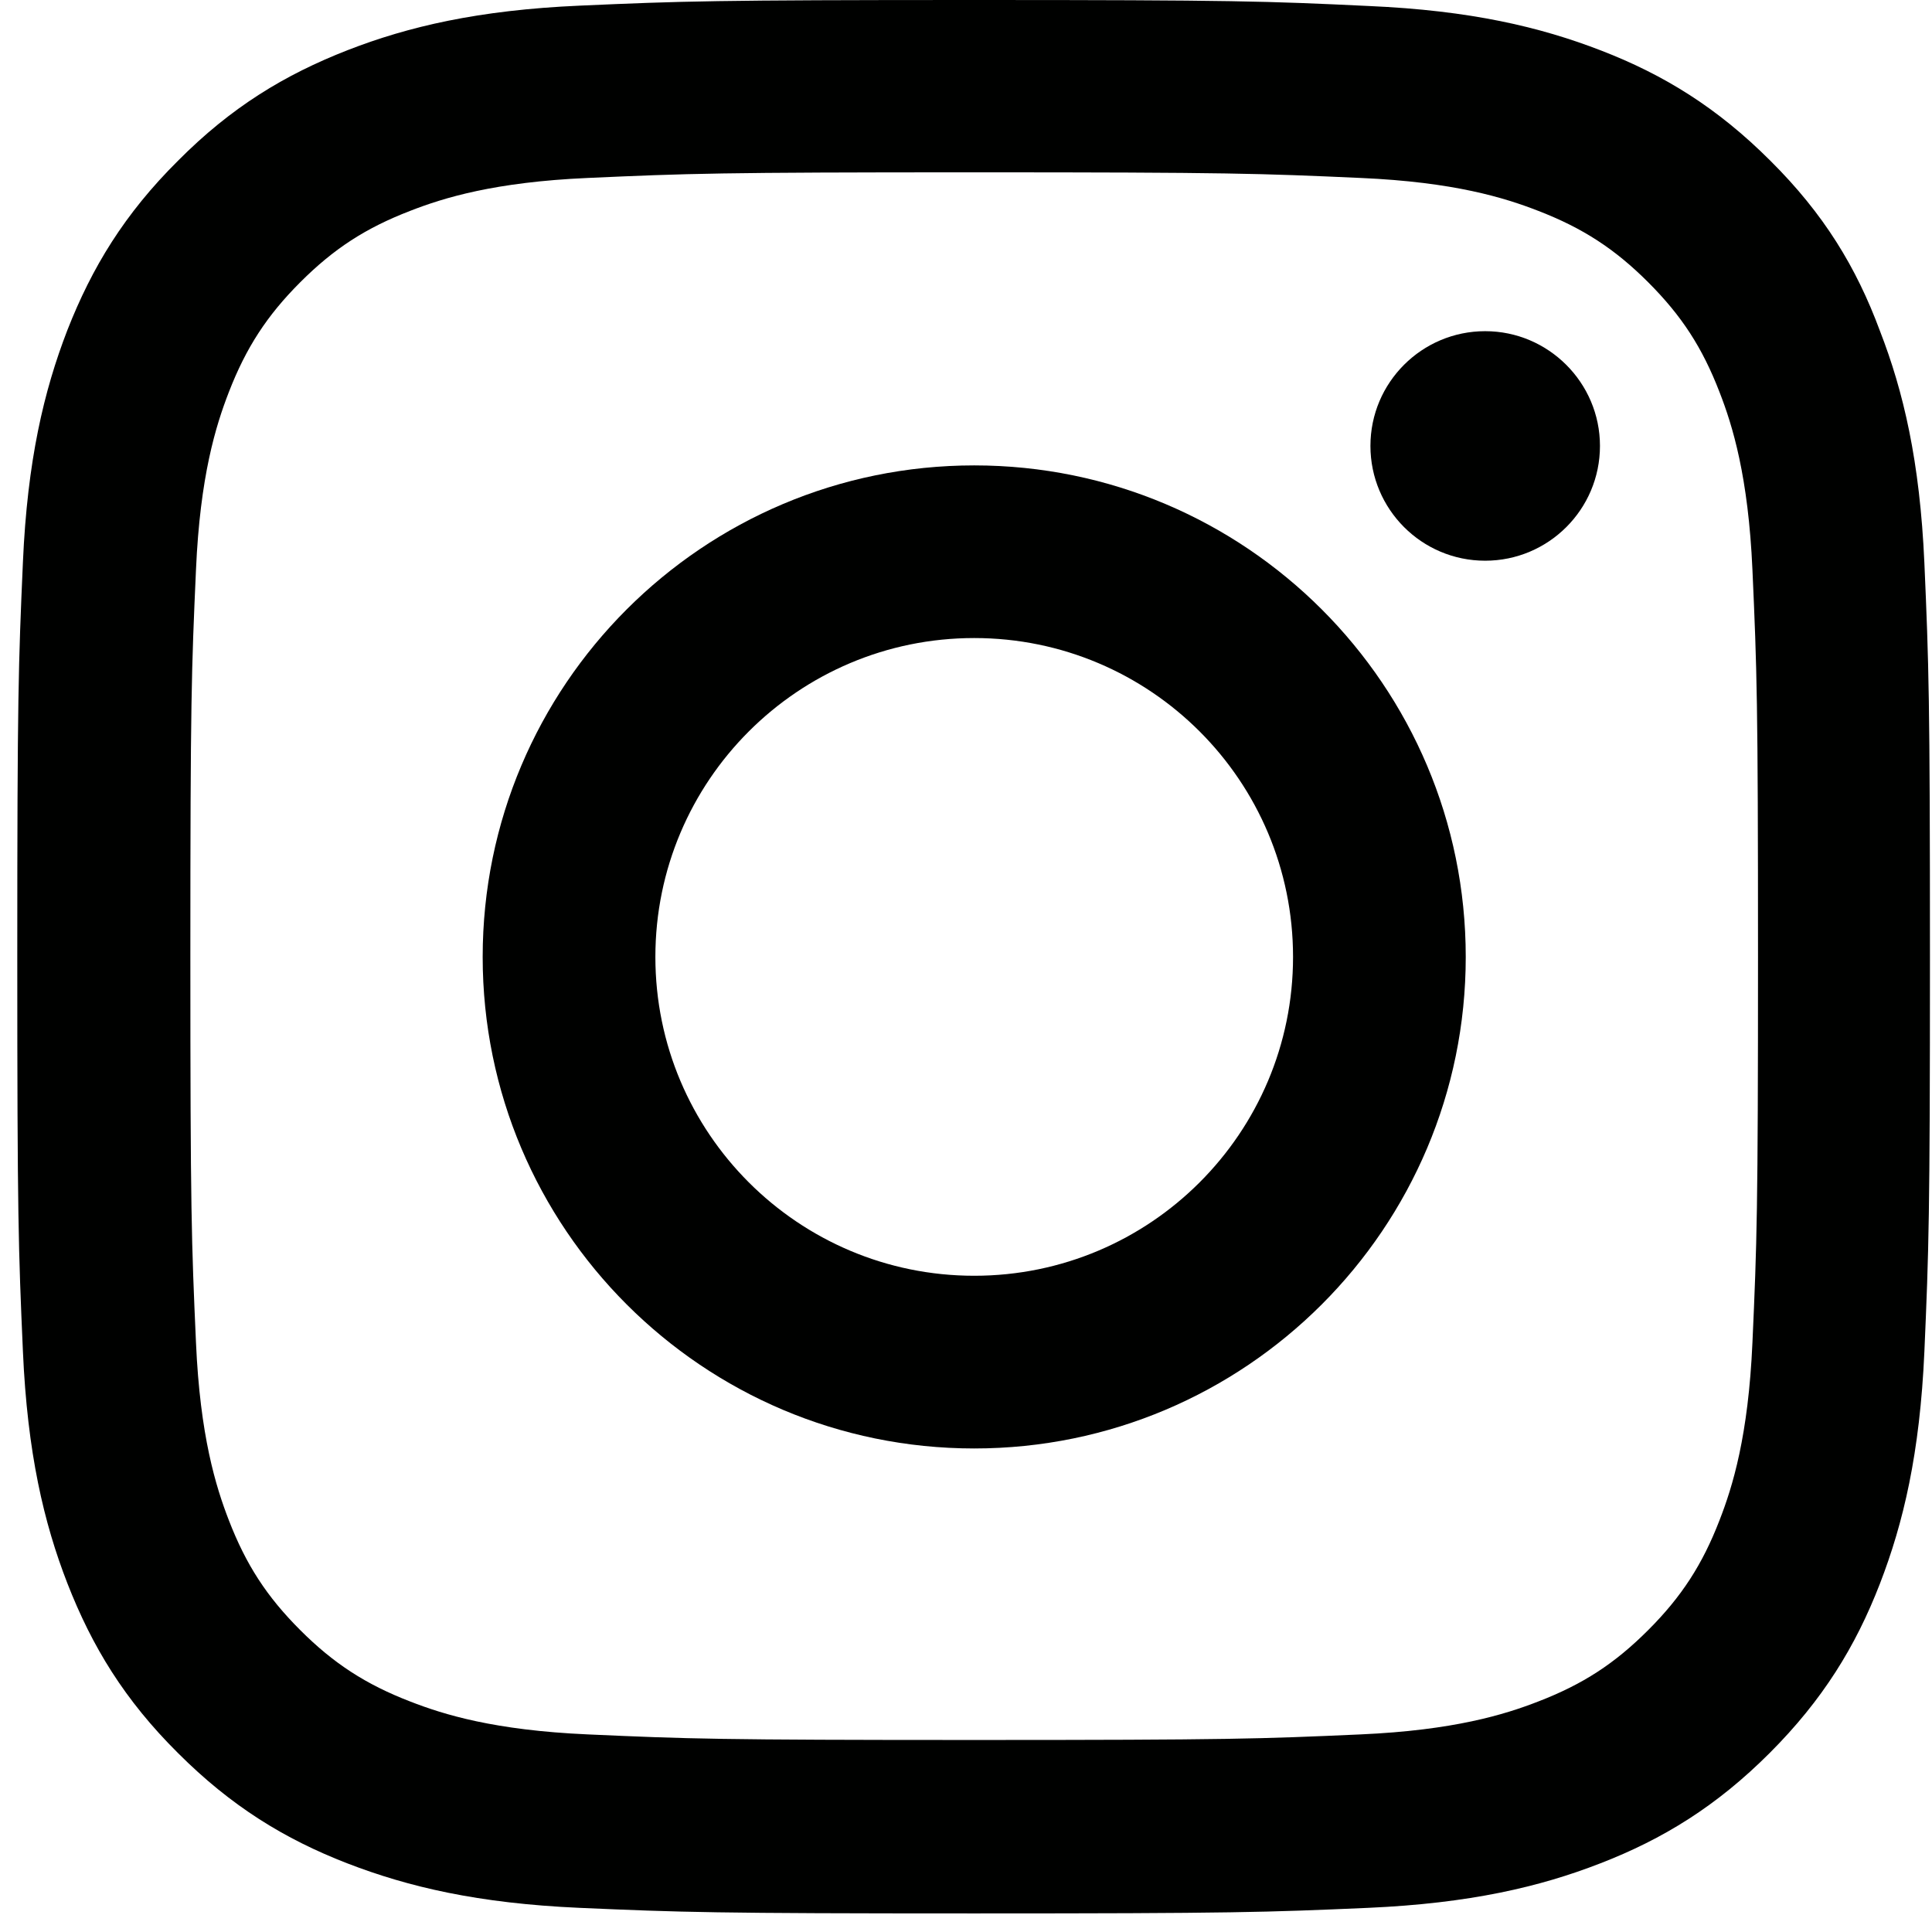 <svg width="36" height="36" viewBox="0 0 36 36" fill="none" xmlns="http://www.w3.org/2000/svg">
<g clip-path="url(#clip0_244_6547)">
<path d="M18.153 3.211C22.917 3.211 23.481 3.232 25.355 3.316C27.096 3.392 28.036 3.685 28.663 3.929C29.492 4.249 30.091 4.639 30.711 5.259C31.338 5.886 31.721 6.478 32.041 7.307C32.285 7.933 32.577 8.881 32.654 10.615C32.738 12.495 32.758 13.06 32.758 17.817C32.758 22.581 32.738 23.145 32.654 25.019C32.577 26.76 32.285 27.7 32.041 28.327C31.721 29.156 31.331 29.755 30.711 30.375C30.084 31.002 29.492 31.385 28.663 31.705C28.036 31.949 27.089 32.241 25.355 32.318C23.474 32.402 22.91 32.422 18.153 32.422C13.389 32.422 12.825 32.402 10.951 32.318C9.21 32.241 8.269 31.949 7.643 31.705C6.814 31.385 6.215 30.995 5.595 30.375C4.968 29.748 4.585 29.156 4.264 28.327C4.021 27.7 3.728 26.753 3.652 25.019C3.568 23.138 3.547 22.574 3.547 17.817C3.547 13.053 3.568 12.489 3.652 10.615C3.728 8.874 4.021 7.933 4.264 7.307C4.585 6.478 4.975 5.879 5.595 5.259C6.222 4.632 6.814 4.249 7.643 3.929C8.269 3.685 9.217 3.392 10.951 3.316C12.825 3.232 13.389 3.211 18.153 3.211ZM18.153 0C13.312 0 12.706 0.021 10.805 0.105C8.91 0.188 7.608 0.495 6.479 0.934C5.302 1.393 4.306 1.999 3.317 2.995C2.321 3.984 1.715 4.98 1.256 6.15C0.817 7.286 0.51 8.581 0.427 10.476C0.343 12.384 0.322 12.99 0.322 17.831C0.322 22.672 0.343 23.277 0.427 25.179C0.51 27.073 0.817 28.376 1.256 29.504C1.715 30.681 2.321 31.677 3.317 32.666C4.306 33.655 5.302 34.268 6.472 34.721C7.608 35.16 8.903 35.466 10.798 35.55C12.699 35.633 13.305 35.654 18.146 35.654C22.986 35.654 23.593 35.633 25.494 35.55C27.388 35.466 28.691 35.16 29.819 34.721C30.989 34.268 31.985 33.655 32.974 32.666C33.963 31.677 34.576 30.681 35.029 29.511C35.468 28.376 35.774 27.08 35.858 25.186C35.941 23.284 35.962 22.678 35.962 17.838C35.962 12.997 35.941 12.391 35.858 10.49C35.774 8.595 35.468 7.293 35.029 6.164C34.59 4.98 33.984 3.984 32.988 2.995C31.999 2.006 31.003 1.393 29.833 0.941C28.698 0.502 27.402 0.195 25.508 0.112C23.599 0.021 22.994 0 18.153 0Z" fill="#000100"/>
<path d="M18.153 8.672C13.097 8.672 8.994 12.774 8.994 17.831C8.994 22.887 13.097 26.99 18.153 26.99C23.21 26.99 27.312 22.887 27.312 17.831C27.312 12.774 23.21 8.672 18.153 8.672ZM18.153 23.772C14.873 23.772 12.212 21.111 12.212 17.831C12.212 14.55 14.873 11.889 18.153 11.889C21.434 11.889 24.094 14.55 24.094 17.831C24.094 21.111 21.434 23.772 18.153 23.772Z" fill="#000100"/>
<path d="M29.813 8.309C29.813 9.493 28.852 10.448 27.674 10.448C26.49 10.448 25.536 9.487 25.536 8.309C25.536 7.125 26.497 6.171 27.674 6.171C28.852 6.171 29.813 7.132 29.813 8.309Z" fill="#000100"/>
</g>
<defs>
<clipPath id="clip0_244_6547">
<rect width="35.661" height="35.661" fill="white" transform="translate(0.322 0)"/>
</clipPath>
</defs>
</svg>
